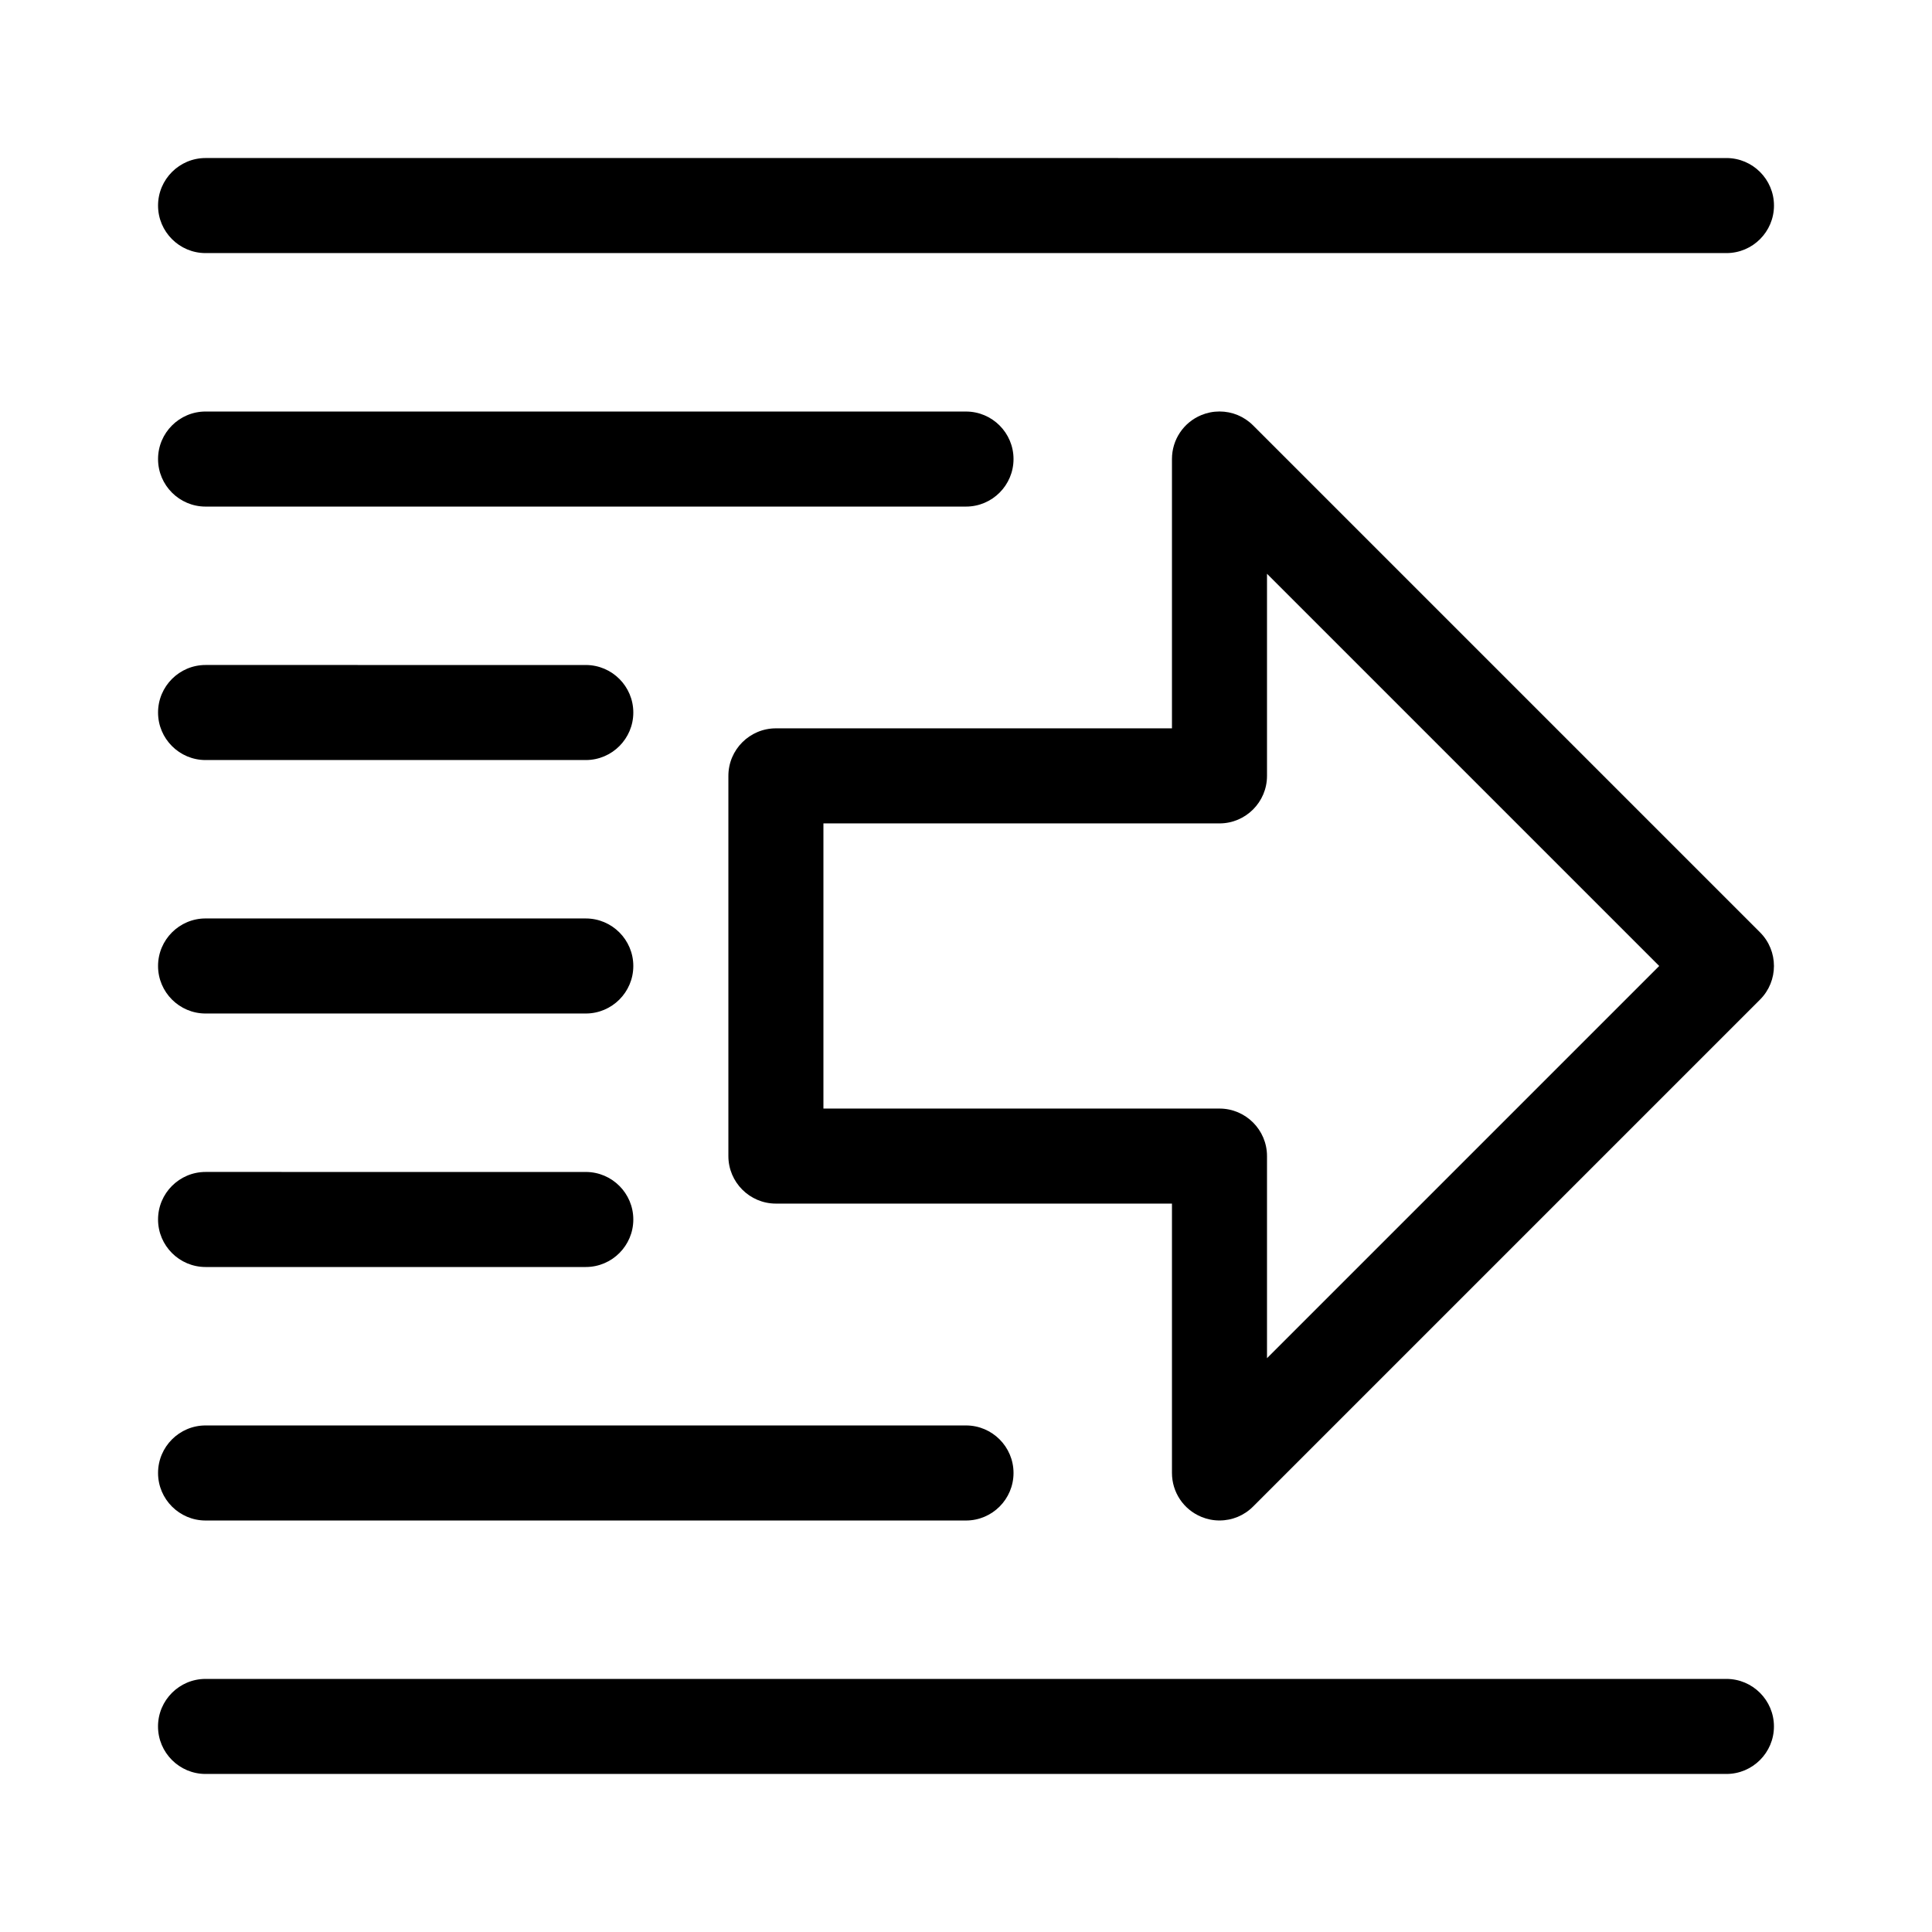<?xml version="1.0" encoding="UTF-8"?>
<!-- Uploaded to: SVG Repo, www.svgrepo.com, Generator: SVG Repo Mixer Tools -->
<svg fill="#000000" width="800px" height="800px" version="1.1" viewBox="144 144 512 512" xmlns="http://www.w3.org/2000/svg">
 <g>
  <path d="m198.48 211.07h403.05c6.945 0 12.594-5.648 12.594-12.594 0-6.945-5.648-12.594-12.594-12.594l-403.05-0.004c-6.945 0-12.594 5.648-12.594 12.594-0.004 6.945 5.648 12.598 12.594 12.598z"/>
  <path d="m198.48 278.25h201.52c6.945 0 12.594-5.648 12.594-12.594 0-6.945-5.648-12.594-12.594-12.594l-201.52-0.004c-6.945 0-12.594 5.648-12.594 12.594-0.004 6.945 5.648 12.598 12.594 12.598z"/>
  <path d="m198.48 345.42h100.76c6.945 0 12.594-5.648 12.594-12.594 0-6.945-5.648-12.594-12.594-12.594l-100.76-0.004c-6.945 0-12.594 5.648-12.594 12.594-0.004 6.949 5.648 12.598 12.594 12.598z"/>
  <path d="m198.48 412.59h100.76c6.945 0 12.594-5.648 12.594-12.594s-5.648-12.594-12.594-12.594l-100.76-0.004c-6.945 0-12.594 5.648-12.594 12.594-0.004 6.949 5.648 12.598 12.594 12.598z"/>
  <path d="m198.48 479.77h100.76c6.945 0 12.594-5.648 12.594-12.594 0-6.945-5.648-12.594-12.594-12.594l-100.76-0.004c-6.945 0-12.594 5.648-12.594 12.594-0.004 6.945 5.648 12.598 12.594 12.598z"/>
  <path d="m198.48 546.95h201.52c6.945 0 12.594-5.648 12.594-12.598 0-6.945-5.648-12.594-12.594-12.594h-201.52c-6.945 0-12.594 5.648-12.594 12.594-0.004 6.945 5.648 12.598 12.594 12.598z"/>
  <path d="m601.52 588.93h-403.05c-6.945 0-12.594 5.648-12.594 12.594 0 6.945 5.648 12.594 12.594 12.594h403.05c6.945 0 12.594-5.648 12.594-12.594 0-6.941-5.648-12.594-12.594-12.594z"/>
  <path d="m462.36 545.98c1.535 0.637 3.156 0.961 4.816 0.961 3.367 0 6.531-1.312 8.906-3.691l134.35-134.35c4.91-4.914 4.91-12.902 0-17.812l-134.35-134.35c-2.379-2.379-5.543-3.691-8.91-3.691-1.66 0-3.281 0.324-4.816 0.961-4.723 1.957-7.773 6.523-7.773 11.637v71.375h-104.96c-6.945 0-12.594 5.648-12.594 12.594v100.76c0 6.945 5.648 12.594 12.594 12.594h104.96v71.371c0 5.117 3.051 9.684 7.777 11.641zm4.816-108.2h-104.96v-75.57h104.96c6.945 0 12.594-5.648 12.594-12.594v-53.562l103.94 103.94-103.94 103.94v-53.562c0-6.945-5.652-12.594-12.598-12.594z"/>
 </g>
</svg>